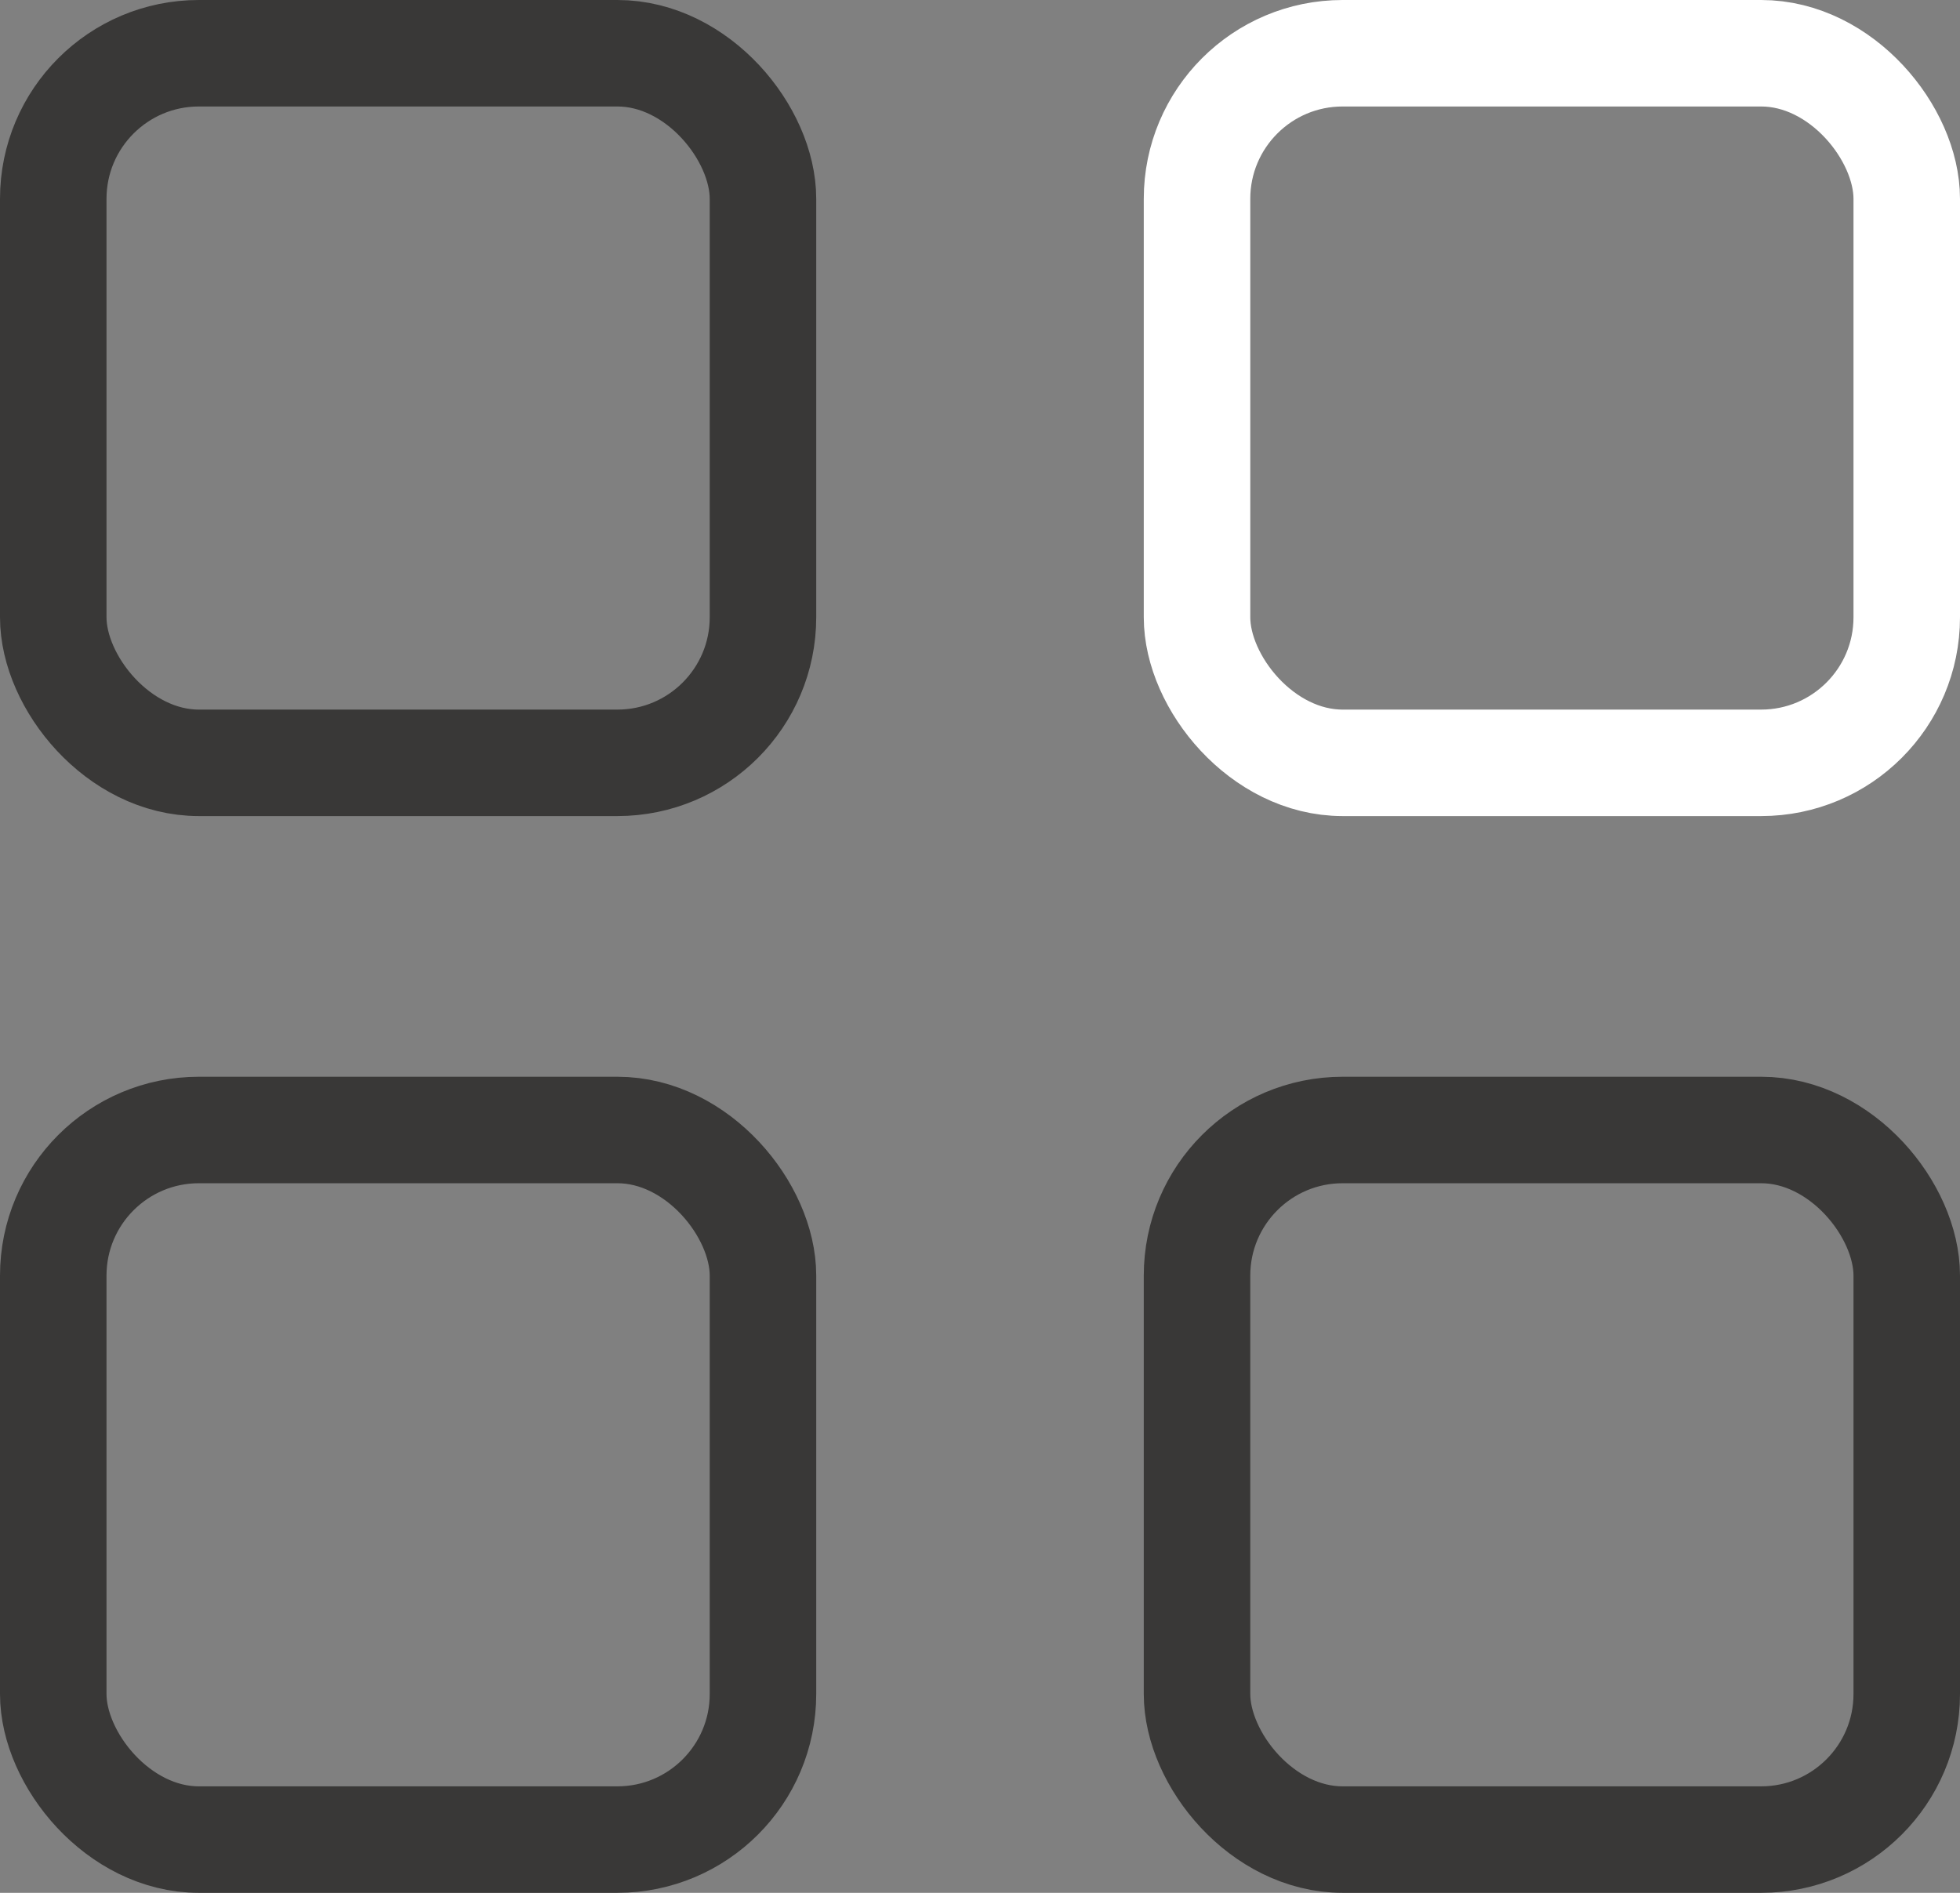 <svg xmlns="http://www.w3.org/2000/svg" width="55.208" height="53.326" viewBox="0 0 55.208 53.326">
  <rect x="0" y="0" width="55.208" height="53.326" fill="#808080" stroke="none"/>
  <g id="Group_205" data-name="Group 205" transform="translate(-1411.297 -5808.377)">
    <rect id="Rectangle_179" data-name="Rectangle 179" width="19.991" height="19.991" rx="4.101" transform="translate(1412.797 5809.877)" fill="none" stroke="#393837" stroke-linecap="round" stroke-linejoin="round" stroke-width="3"/>
    <rect id="Rectangle_180" data-name="Rectangle 180" width="19.991" height="19.991" rx="4.101" transform="translate(1445.014 5809.877)" fill="none" stroke="#fff" stroke-linecap="round" stroke-linejoin="round" stroke-width="3"/>
    <rect id="Rectangle_181" data-name="Rectangle 181" width="19.991" height="19.991" rx="4.101" transform="translate(1412.797 5840.212)" fill="none" stroke="#393837" stroke-linecap="round" stroke-linejoin="round" stroke-width="3"/>
    <rect id="Rectangle_182" data-name="Rectangle 182" width="19.991" height="19.991" rx="4.101" transform="translate(1445.014 5840.212)" fill="none" stroke="#393837" stroke-linecap="round" stroke-linejoin="round" stroke-width="3"/>
  </g>
</svg>
